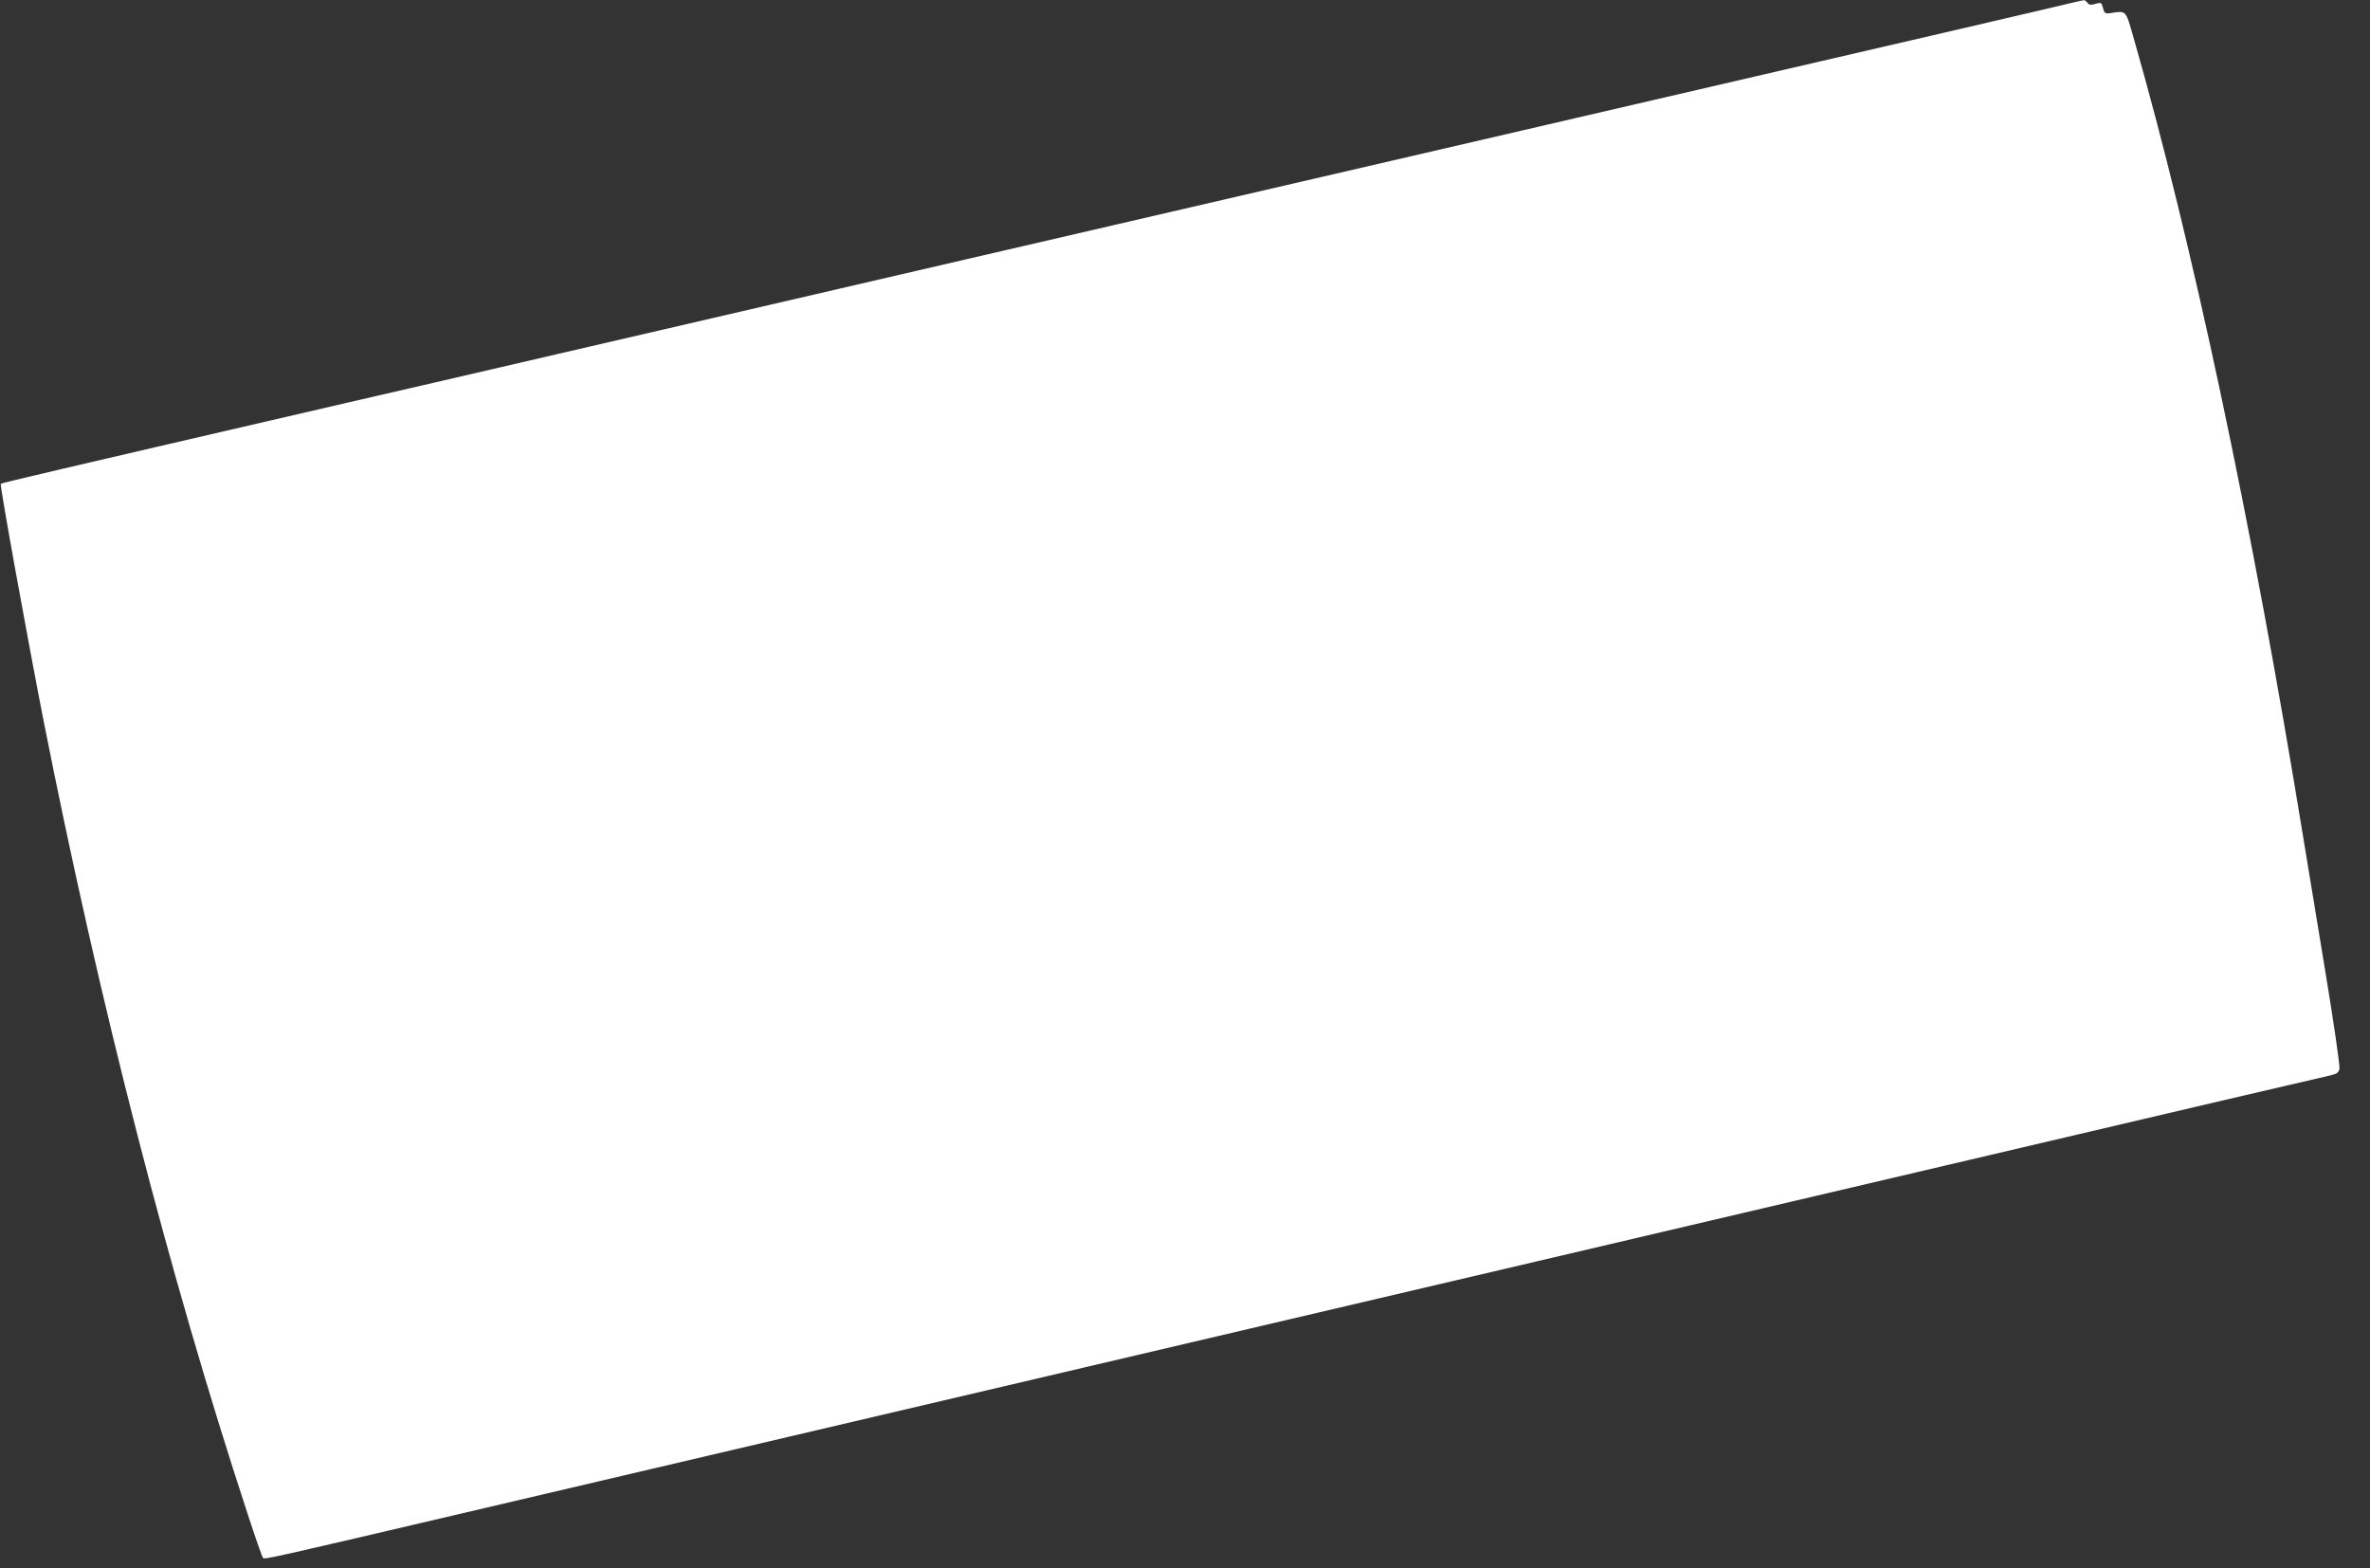 <?xml version="1.0" standalone="no"?>
<!DOCTYPE svg PUBLIC "-//W3C//DTD SVG 20010904//EN"
 "http://www.w3.org/TR/2001/REC-SVG-20010904/DTD/svg10.dtd">
<svg version="1.0" xmlns="http://www.w3.org/2000/svg"
 width="1280pt" height="847pt" viewBox="0 0 1280 847"
 preserveAspectRatio="xMidYMid meet">
<rect x="0" y="0" width="1280" height="847" fill="#333333" stroke="none"/>
<g transform="translate(0,847) scale(0.1,-0.1)"
fill="#ffffff" stroke="none">
<path d="M11000 8410 c-245 -57 -581 -136 -1465 -340 -258 -60 -724 -168
-1035 -240 -311 -72 -621 -144 -690 -160 -69 -16 -438 -101 -820 -190 -1183
-274 -1640 -380 -1770 -410 -69 -16 -379 -88 -690 -160 -311 -72 -621 -144
-690 -160 -69 -16 -438 -101 -820 -190 -382 -89 -897 -208 -1145 -265 -1602
-371 -1866 -433 -1871 -438 -6 -6 145 -839 231 -1278 305 -1541 676 -2985
1102 -4284 41 -126 79 -234 83 -239 9 -9 24 -6 1090 244 448 105 1101 258
1450 340 349 82 1002 235 1450 340 944 222 1997 468 2900 680 349 82 1443 338
2430 570 987 232 1816 426 1842 431 39 9 48 15 53 37 3 15 -30 245 -75 517
-44 270 -99 600 -121 735 -278 1704 -597 3205 -917 4320 -43 150 -37 142 -126
129 -26 -4 -31 0 -38 28 -8 30 -10 31 -41 22 -25 -7 -34 -6 -43 6 -6 8 -15 15
-20 14 -5 0 -119 -27 -254 -59z"/>
</g>
</svg>
